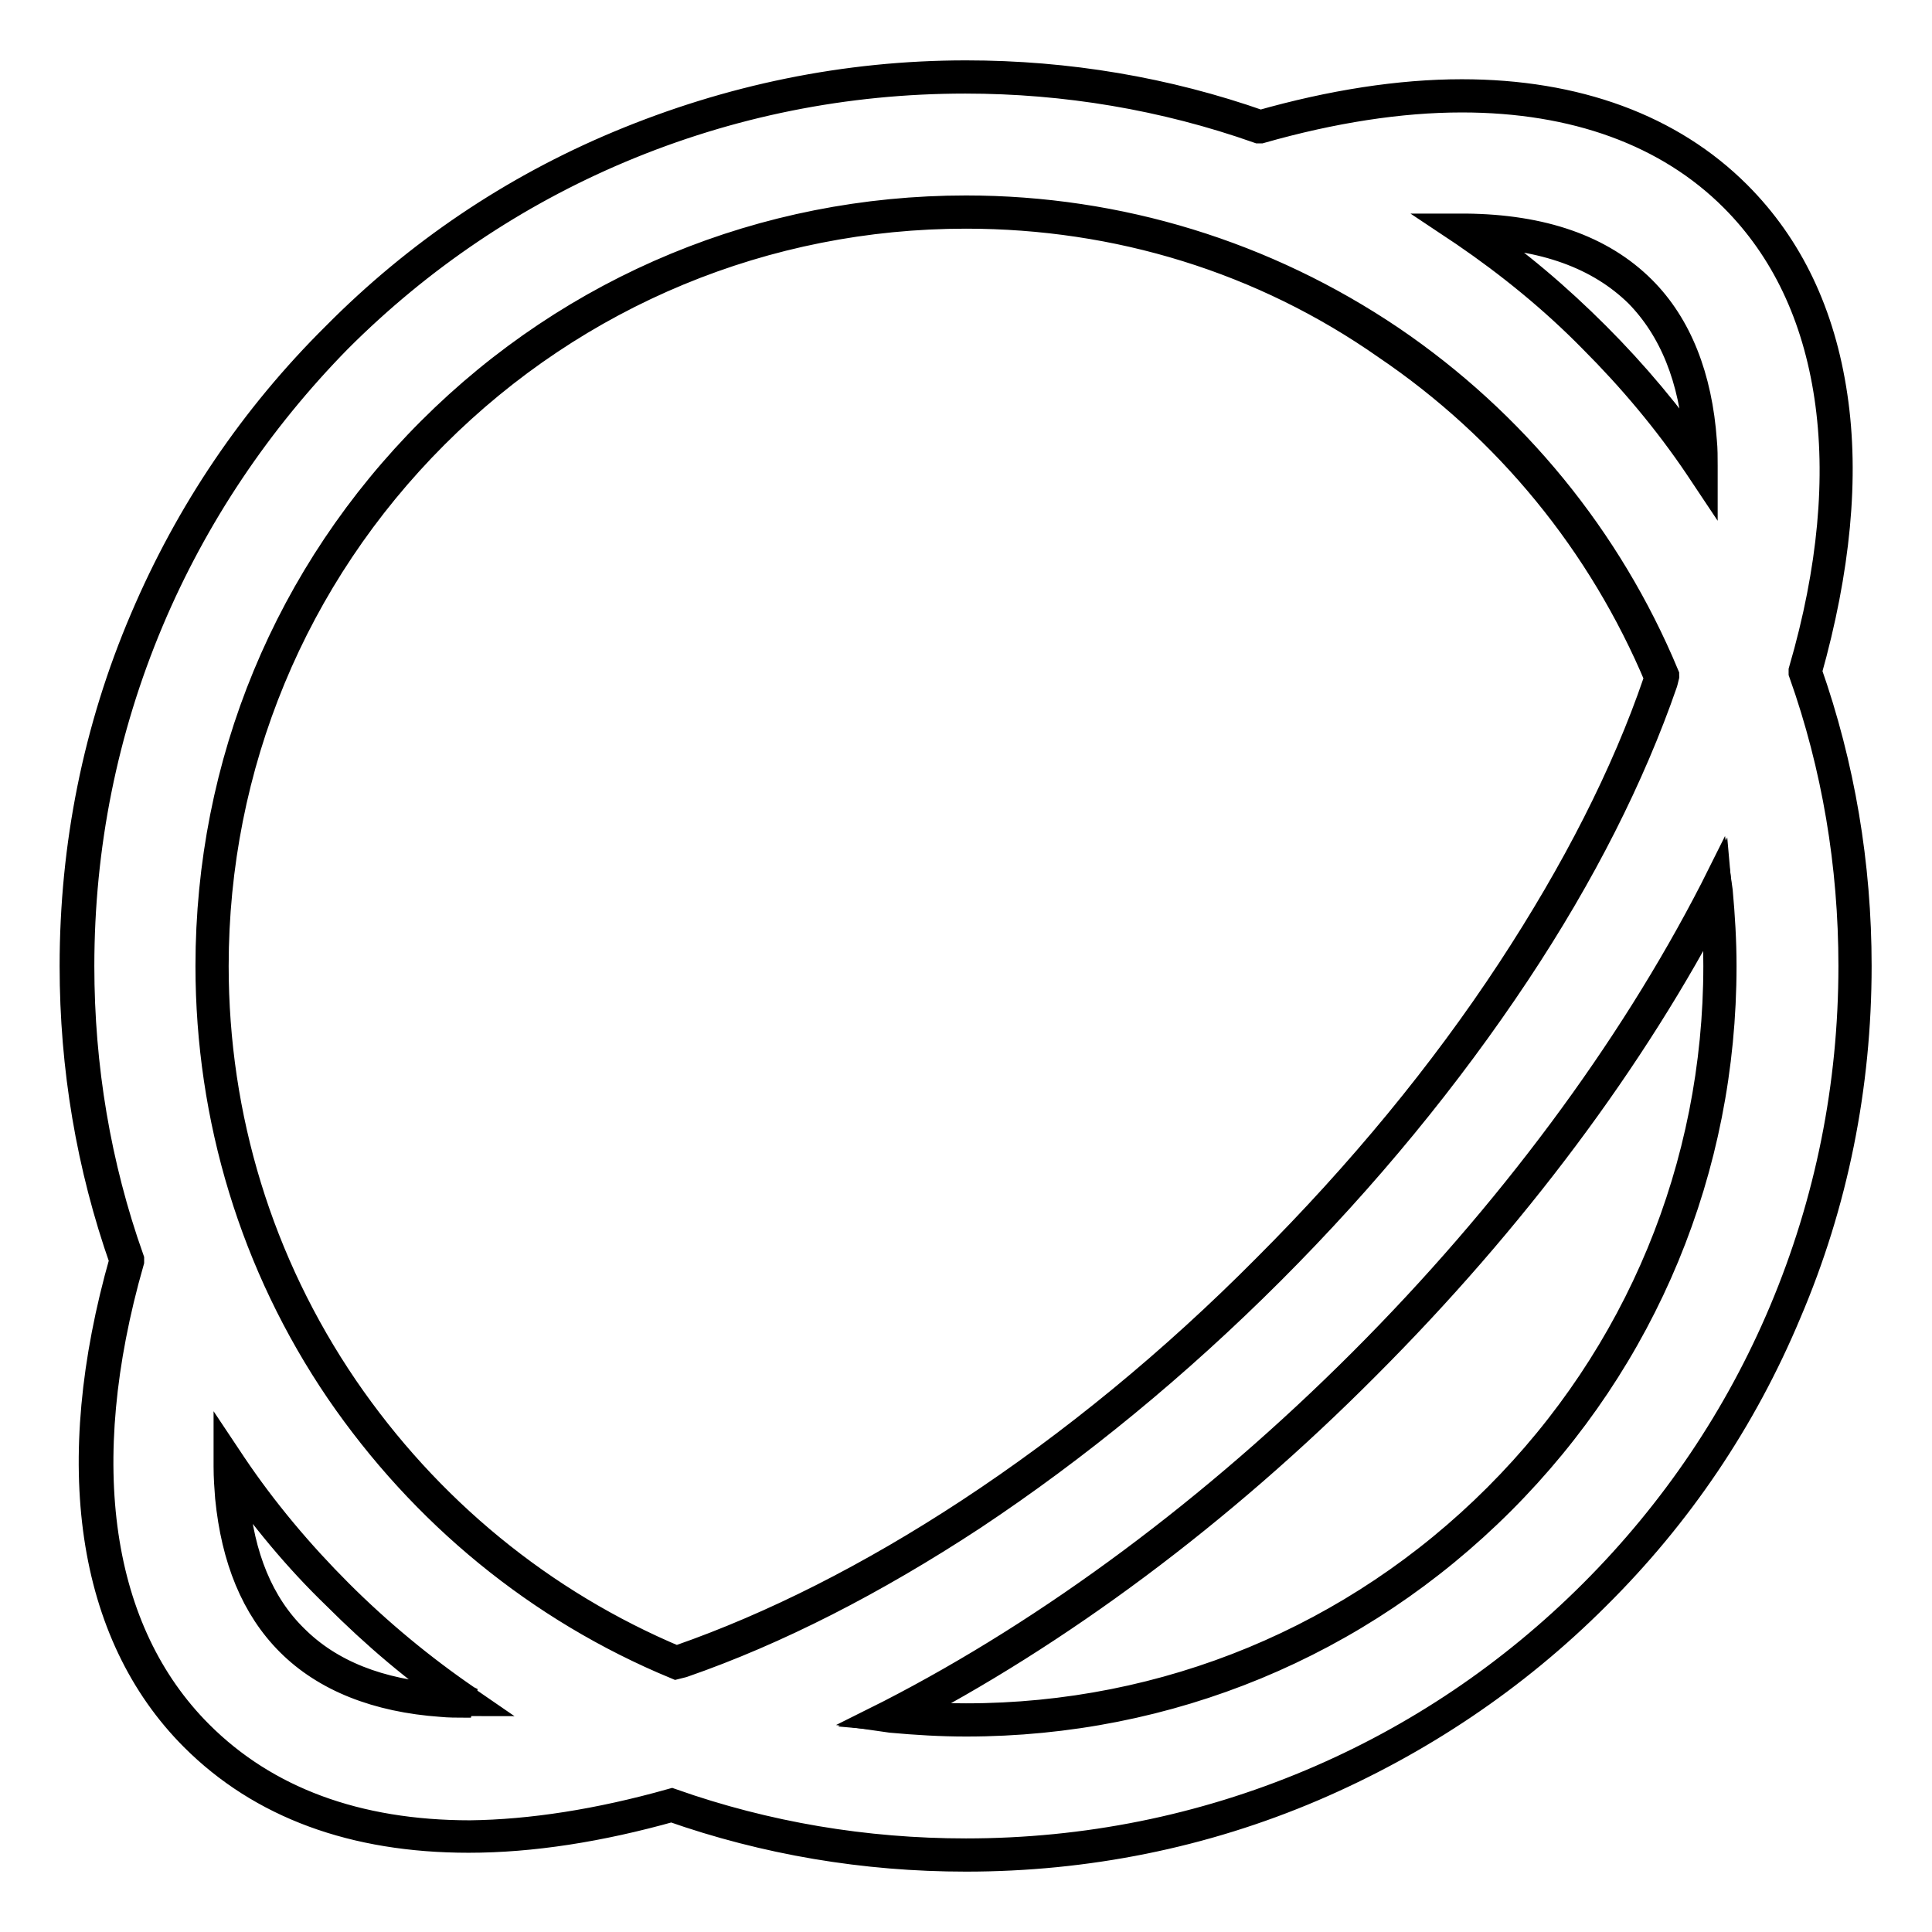 <?xml version="1.0" encoding="utf-8"?>
<!-- Svg Vector Icons : http://www.onlinewebfonts.com/icon -->
<!DOCTYPE svg PUBLIC "-//W3C//DTD SVG 1.1//EN" "http://www.w3.org/Graphics/SVG/1.1/DTD/svg11.dtd">
<svg version="1.1" xmlns="http://www.w3.org/2000/svg" xmlns:xlink="http://www.w3.org/1999/xlink" x="0px" y="0px" viewBox="0 0 256 256" enable-background="new 0 0 256 256" xml:space="preserve">
<g><g><g><g><path stroke-width="4" fill-opacity="0" stroke="#000000"  d="M16.8,167c-7.7,27-4.5,49.2,9.2,63c8.9,8.9,21.2,13.3,36.1,13.3c8.2,0,17.2-1.4,26.9-4.1c12.5,4.4,25.6,6.6,39,6.6c15.9,0,31.3-3.1,45.9-9.3c14-5.9,26.6-14.4,37.4-25.2s19.3-23.4,25.2-37.4c6.1-14.5,9.3-30,9.3-45.9c0-13.4-2.2-26.5-6.6-39c7.7-27,4.6-49.2-9.2-63c-13.7-13.7-36-16.9-63-9.2c-12.5-4.4-25.6-6.6-39-6.6c-15.9,0-31.3,3.1-45.9,9.3c-14,5.9-26.6,14.4-37.4,25.2C33.9,55.5,25.4,68.1,19.5,82.1c-6.1,14.5-9.2,30-9.2,45.9C10.2,141.4,12.4,154.5,16.8,167z M58.6,225.3c-8.5-0.6-15.2-3.3-19.9-8c-4.5-4.5-7.2-10.9-7.9-19c-0.1-1.3-0.2-2.7-0.2-4.1c4.1,6.1,8.9,11.8,14.1,17.1c5.3,5.3,11,10,17,14.1C60.7,225.4,59.6,225.4,58.6,225.3z M128,227.9c-3.3,0-6.6-0.2-9.9-0.5c21.3-10.9,43-27,62.7-46.7c19.7-19.7,35.7-41.3,46.7-62.7c0.3,3.3,0.5,6.6,0.5,9.9C227.9,183.2,183.2,227.9,128,227.9z M217.3,38.7c4.7,4.7,7.4,11.4,8,19.9c0.1,1,0.1,2.1,0.1,3.2c-4.1-6.1-8.9-11.8-14.1-17.1c-5.3-5.3-11-10-17.1-14.2C204.1,30.6,212,33.4,217.3,38.7z M128,28.1c41.6,0,77.2,25.4,92.3,61.5c-0.1,0.2-0.1,0.5-0.2,0.7c-4.3,12.4-10.8,25.3-19.5,38.4c-9,13.7-19.9,27-32.4,39.5c-12.5,12.5-25.8,23.4-39.5,32.4c-13.1,8.6-26,15.2-38.4,19.5c-0.2,0.1-0.5,0.2-0.7,0.2c-36.1-15-61.6-50.7-61.6-92.3C28.1,72.8,72.8,28.1,128,28.1z"/><path stroke-width="4" fill-opacity="0" stroke="#000000"  d="M128,246c-13.4,0-26.5-2.2-39-6.6c-9.6,2.7-18.6,4.1-26.9,4.1c-15.2,0-27.4-4.5-36.3-13.4c-13.7-13.7-17-36.1-9.3-63.1c-4.4-12.5-6.6-25.6-6.6-39c0-15.9,3.1-31.4,9.3-45.9C25.2,68,33.7,55.4,44.6,44.6C55.4,33.7,68,25.2,82.1,19.3c14.6-6.1,30-9.3,45.9-9.3c13.4,0,26.5,2.2,39,6.6c9.5-2.7,18.5-4.1,26.7-4.1c15.1,0,27.6,4.6,36.4,13.4c6.9,6.9,11.1,15.8,12.7,26.6c1.6,10.7,0.4,23-3.4,36.5c4.4,12.5,6.6,25.6,6.6,39c0,15.9-3.1,31.4-9.3,45.9c-5.9,14.1-14.4,26.7-25.3,37.5c-10.8,10.8-23.5,19.3-37.5,25.3C159.4,242.9,143.9,246,128,246z M89,239L89,239c12.5,4.4,25.6,6.6,39,6.6c15.9,0,31.3-3.1,45.8-9.2c14-5.9,26.6-14.4,37.4-25.2s19.3-23.4,25.2-37.4c6.1-14.5,9.2-29.9,9.2-45.8c0-13.4-2.2-26.5-6.6-38.9l0-0.1l0-0.1c3.9-13.4,5-25.7,3.4-36.4c-1.6-10.7-5.8-19.6-12.6-26.4c-8.7-8.7-21.1-13.2-36.1-13.2c-8.2,0-17.2,1.4-26.7,4.1l-0.1,0l-0.1,0c-12.5-4.4-25.6-6.6-38.9-6.6c-15.9,0-31.3,3.1-45.8,9.2c-14,5.9-26.6,14.4-37.4,25.2C34.1,55.6,25.6,68.2,19.7,82.2c-6.1,14.5-9.2,29.9-9.2,45.8c0,13.4,2.2,26.5,6.6,38.9l0,0.1l0,0.1c-7.7,26.9-4.4,49.2,9.2,62.8c8.8,8.8,20.9,13.3,36,13.3C70.4,243.1,79.4,241.7,89,239L89,239z M128,228.1c-3.3,0-6.6-0.2-9.9-0.5l-0.7-0.1l0.6-0.3c21.4-11,43.1-27.1,62.6-46.6c19.5-19.5,35.6-41.2,46.6-62.6l0.3-0.6l0.1,0.7c0.3,3.3,0.5,6.6,0.5,9.9c0,26.8-10.4,51.9-29.3,70.8C179.9,217.7,154.8,228.1,128,228.1z M118.8,227.3c3,0.3,6.1,0.4,9.2,0.4c26.6,0,51.7-10.4,70.5-29.2c18.8-18.8,29.2-43.9,29.2-70.5c0-3-0.1-6.1-0.4-9.2c-11,21.3-27,42.7-46.4,62.1C161.6,200.3,140.1,216.3,118.8,227.3z M62.4,225.6h-0.7c-1.2,0-2.2,0-3.2-0.1c-8.5-0.6-15.3-3.3-20-8c-4.6-4.6-7.2-11-8-19.1c-0.1-1.3-0.2-2.6-0.2-4.1v-0.7l0.4,0.6c4.1,6.1,8.9,11.8,14.1,17c5.2,5.2,11,10,17,14.1L62.4,225.6z M30.8,194.9c0,1.2,0.1,2.3,0.2,3.4c0.7,8,3.3,14.4,7.9,18.9c4.7,4.7,11.3,7.3,19.8,7.9c0.8,0,1.6,0.1,2.5,0.1c-5.9-4-11.4-8.7-16.5-13.8C39.5,206.4,34.9,200.8,30.8,194.9z M89.6,220.5L89.6,220.5c-18.1-7.5-33.4-20.1-44.5-36.3c-11.3-16.6-17.2-36.1-17.2-56.2c0-26.8,10.4-51.9,29.3-70.8c18.9-18.9,44.1-29.3,70.8-29.3c20.2,0,39.6,6,56.2,17.2c16.2,11,28.8,26.4,36.3,44.4l0,0.1l-0.1,0.4c0,0.1-0.1,0.3-0.1,0.4c-4.3,12.4-10.8,25.3-19.5,38.4c-9.1,13.7-20,27-32.5,39.5s-25.8,23.4-39.5,32.5c-13.1,8.6-26,15.2-38.4,19.5L89.6,220.5z M128,28.3c-26.6,0-51.7,10.4-70.5,29.2C38.7,76.3,28.3,101.4,28.3,128c0,20.1,5.9,39.4,17.2,56c11,16.1,26.2,28.6,44.1,36.1l0.6-0.2c12.3-4.3,25.2-10.8,38.3-19.4c13.7-9,27-19.9,39.4-32.4c12.5-12.5,23.4-25.7,32.4-39.4c8.6-13.1,15.2-26,19.4-38.3c0-0.1,0.1-0.3,0.1-0.4l0.1-0.2c-7.5-17.9-20-33.2-36.1-44.1C167.4,34.2,148.1,28.3,128,28.3z M225.6,62.4l-0.4-0.6c-4.1-6.1-8.9-11.8-14.1-17c-5.2-5.3-11-10-17-14.1l-0.6-0.4h0.7c10.1,0.1,17.9,2.8,23.3,8.2c4.7,4.7,7.4,11.5,8,20c0.1,1,0.1,2.1,0.1,3.2L225.6,62.4z M194.9,30.8c5.9,4,11.4,8.7,16.5,13.8c5.1,5.1,9.7,10.6,13.8,16.5c0-0.9,0-1.7-0.1-2.5c-0.6-8.5-3.3-15.1-7.9-19.8C212,33.7,204.6,31,194.9,30.8z"/></g></g><g></g><g></g><g></g><g></g><g></g><g></g><g></g><g></g><g></g><g></g><g></g><g></g><g></g><g></g><g></g></g></g>
</svg>